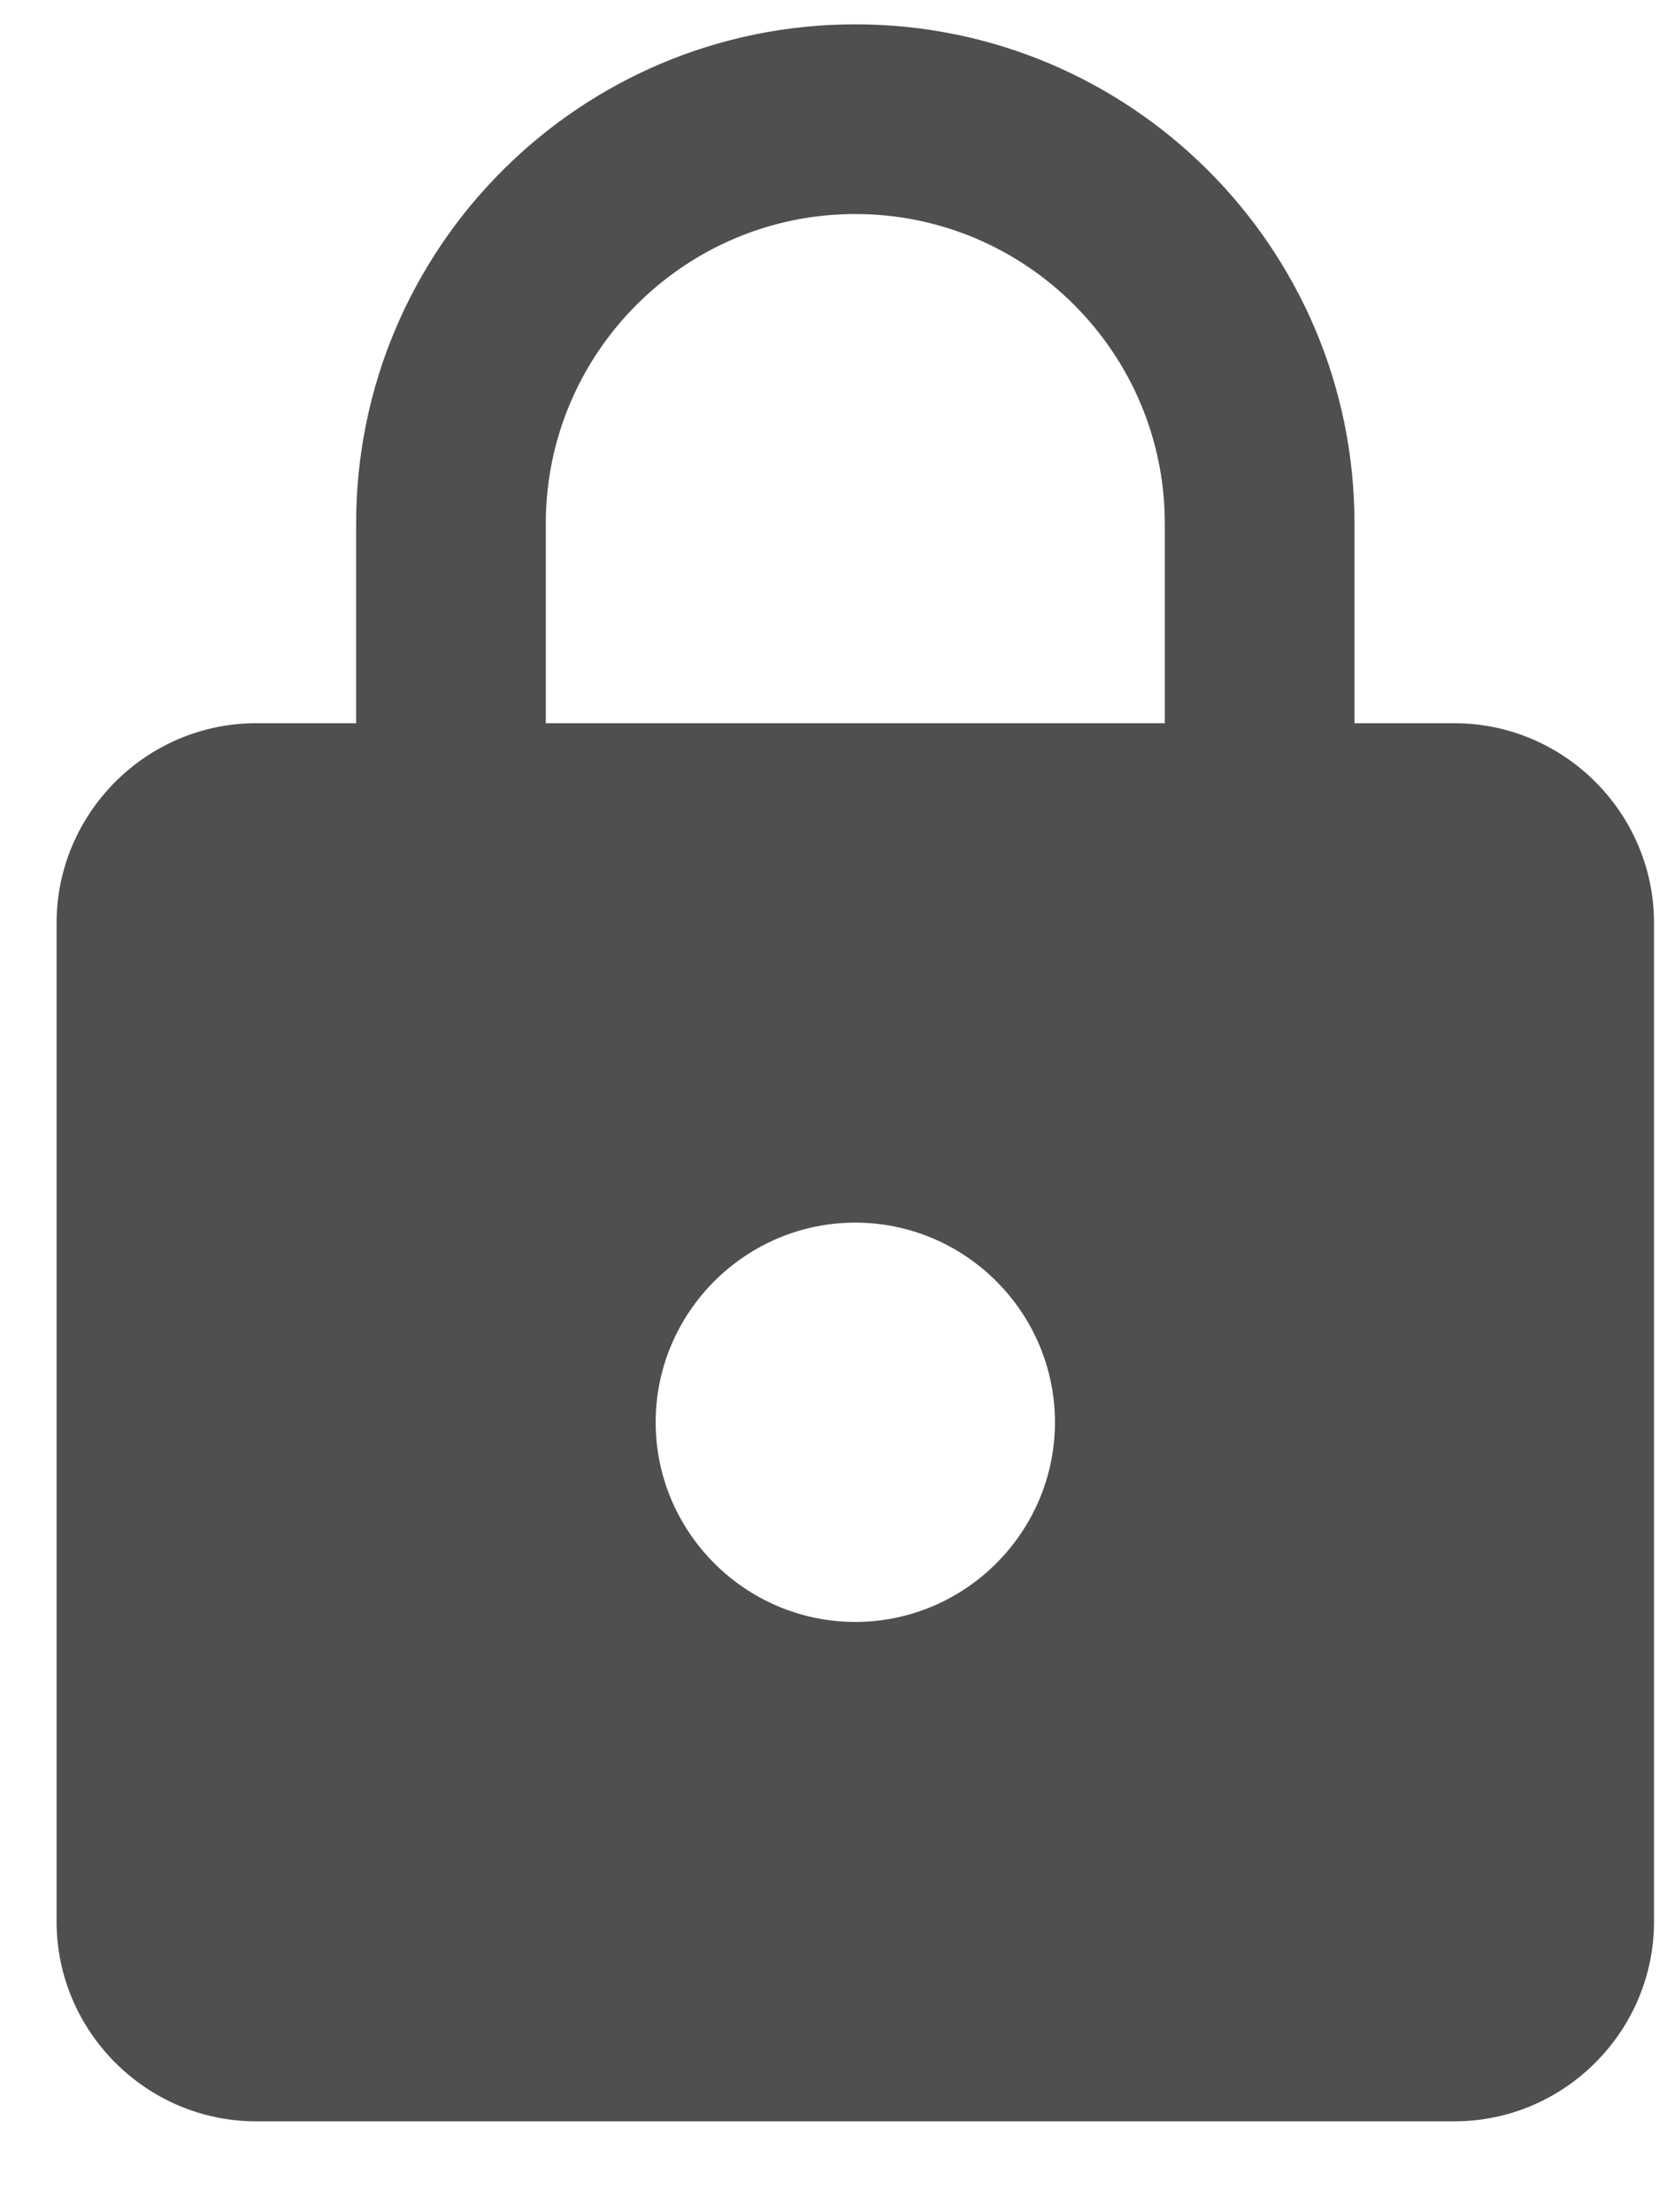 <svg width="9" height="12" viewBox="0 0 9 12" fill="none" xmlns="http://www.w3.org/2000/svg">
<path d="M7.89 3.923H7.348V2.84C7.348 1.345 6.135 0.132 4.64 0.132C3.145 0.132 1.932 1.345 1.932 2.84V3.923H1.39C0.794 3.923 0.307 4.411 0.307 5.007V10.423C0.307 11.019 0.794 11.507 1.39 11.507H7.89C8.486 11.507 8.973 11.019 8.973 10.423V5.007C8.973 4.411 8.486 3.923 7.89 3.923ZM4.64 8.798C4.044 8.798 3.557 8.311 3.557 7.715C3.557 7.119 4.044 6.632 4.64 6.632C5.236 6.632 5.723 7.119 5.723 7.715C5.723 8.311 5.236 8.798 4.64 8.798ZM6.319 3.923H2.961V2.84C2.961 1.914 3.714 1.161 4.64 1.161C5.566 1.161 6.319 1.914 6.319 2.84V3.923Z" fill="#4F4F4F"/>
</svg>
